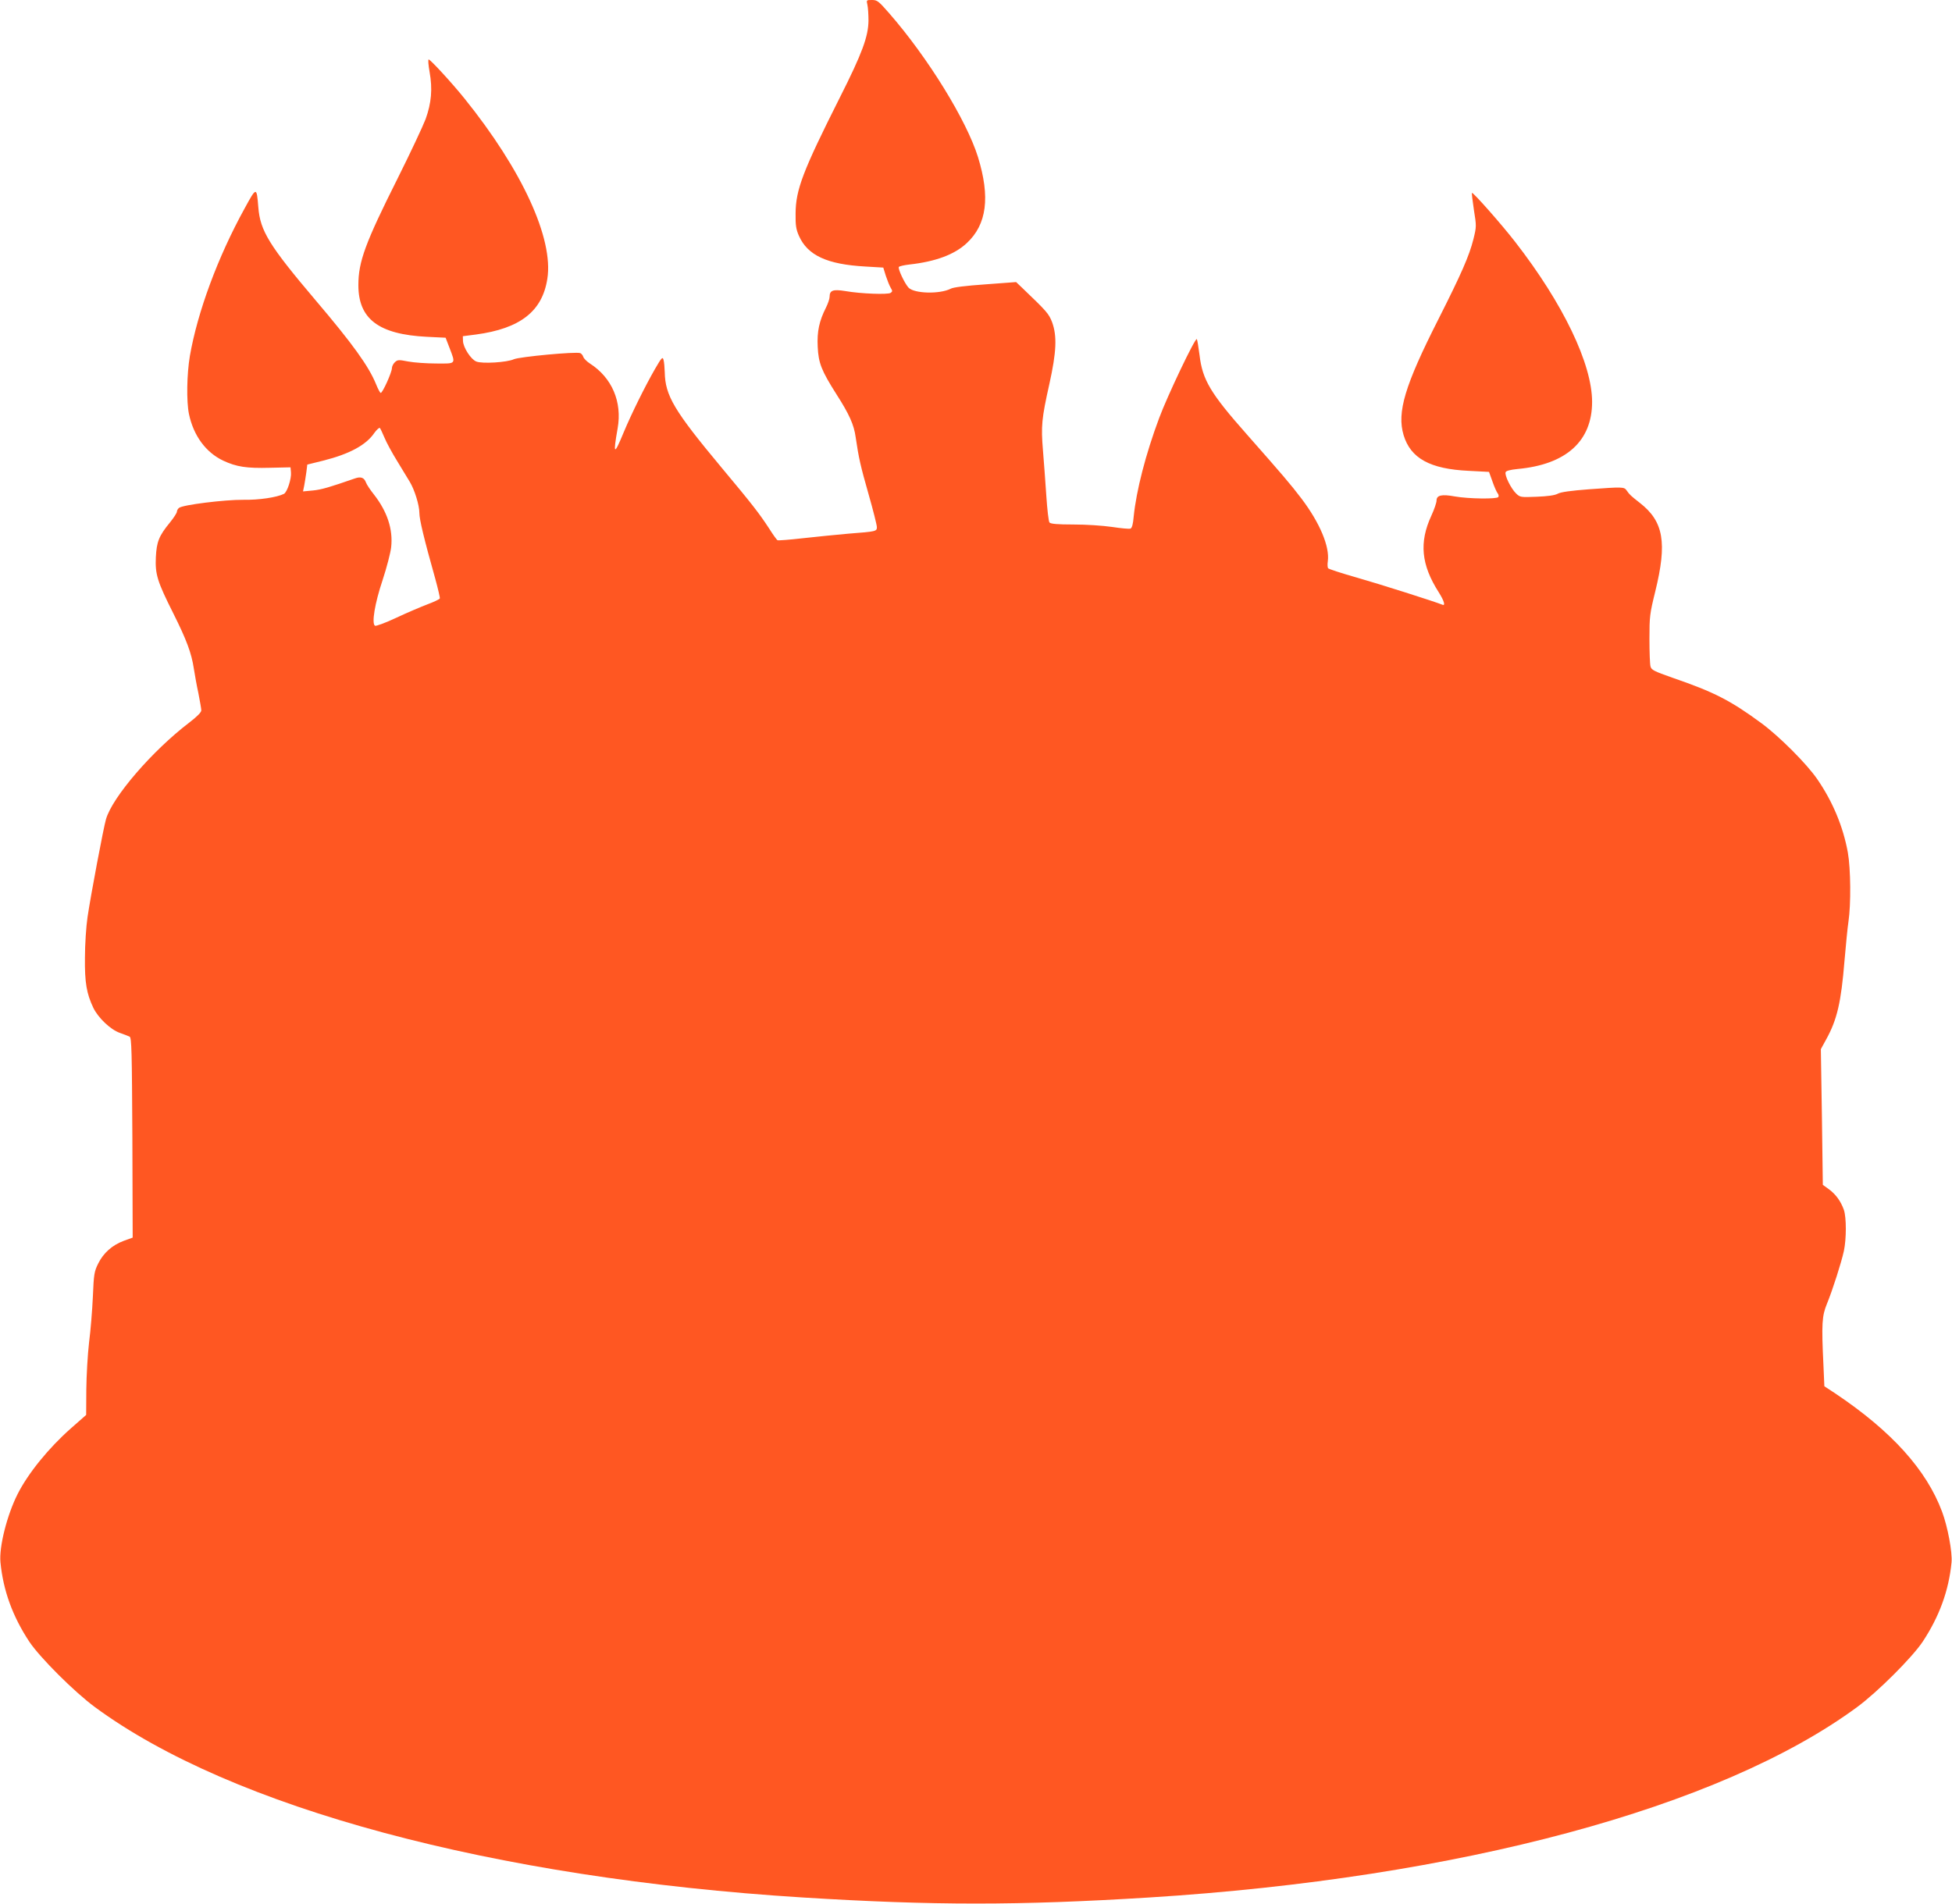 <?xml version="1.0" standalone="no"?>
<!DOCTYPE svg PUBLIC "-//W3C//DTD SVG 20010904//EN"
 "http://www.w3.org/TR/2001/REC-SVG-20010904/DTD/svg10.dtd">
<svg version="1.0" xmlns="http://www.w3.org/2000/svg"
 width="1280pt" height="1249pt" viewBox="0 0 1280 1249"
 preserveAspectRatio="xMidYMid meet">
<g transform="translate(0,1249) scale(0.1,-0.1)"
fill="#ff5722" stroke="none">
<path d="M5688 12458 c4 -18 7 -64 7 -103 -1 -104 -41 -214 -188 -505 -243
-483 -289 -604 -290 -760 -1 -78 3 -104 22 -147 57 -128 184 -187 435 -201
l118 -7 17 -55 c10 -30 24 -65 32 -78 12 -20 12 -24 -1 -33 -18 -12 -194 -6
-297 12 -81 13 -103 5 -103 -38 0 -13 -11 -45 -24 -71 -44 -87 -59 -156 -54
-256 5 -107 24 -156 123 -312 84 -131 115 -200 126 -282 20 -137 32 -189 85
-375 30 -105 54 -201 54 -214 0 -28 -4 -29 -185 -43 -77 -7 -212 -20 -300 -30
-88 -10 -163 -16 -167 -13 -4 2 -29 36 -54 76 -64 98 -110 158 -314 402 -310
372 -368 470 -371 624 -1 31 -4 67 -8 81 -6 22 -12 16 -56 -60 -66 -115 -154
-293 -205 -415 -64 -155 -71 -151 -40 25 31 174 -37 333 -182 426 -20 13 -39
32 -43 43 -3 10 -12 22 -20 25 -29 11 -398 -24 -435 -40 -45 -21 -209 -31
-247 -15 -35 14 -85 91 -87 134 l-1 32 86 11 c290 39 435 152 468 365 42 263
-165 714 -544 1184 -83 103 -223 255 -234 255 -5 0 -2 -37 6 -82 20 -112 12
-203 -26 -309 -18 -47 -100 -222 -184 -390 -212 -423 -257 -545 -257 -699 0
-222 133 -323 449 -339 l123 -6 25 -65 c42 -110 46 -105 -87 -104 -63 0 -146
6 -183 13 -62 12 -69 12 -87 -4 -11 -10 -20 -28 -20 -39 0 -28 -63 -167 -74
-163 -4 1 -18 27 -30 57 -48 118 -153 264 -396 550 -305 360 -364 456 -376
610 -11 136 -12 136 -90 -7 -176 -319 -309 -680 -359 -968 -20 -119 -23 -297
-6 -380 30 -143 111 -252 224 -306 88 -41 153 -51 307 -47 l135 3 3 -33 c4
-42 -25 -130 -46 -141 -46 -23 -164 -41 -267 -39 -121 1 -397 -33 -421 -53 -8
-6 -14 -18 -14 -25 0 -8 -20 -39 -45 -70 -73 -89 -88 -127 -93 -229 -5 -112 9
-158 115 -369 86 -172 119 -260 134 -361 6 -38 19 -112 30 -162 10 -51 19
-102 19 -112 0 -13 -28 -41 -80 -81 -240 -183 -503 -487 -545 -633 -16 -54
-100 -499 -121 -642 -9 -60 -17 -180 -17 -265 -2 -165 11 -237 55 -330 32 -66
113 -143 173 -164 28 -10 57 -21 65 -25 13 -7 15 -93 18 -663 l2 -655 -58 -21
c-76 -28 -134 -80 -168 -149 -26 -52 -29 -70 -35 -217 -4 -89 -15 -224 -25
-301 -9 -77 -17 -215 -18 -308 l-1 -167 -100 -88 c-146 -129 -281 -295 -350
-432 -69 -137 -122 -346 -112 -447 18 -185 80 -355 189 -520 70 -105 297 -331
430 -429 897 -661 2612 -1122 4643 -1249 855 -53 1415 -53 2270 0 2031 127
3746 588 4643 1249 133 98 360 324 430 429 109 165 171 335 189 520 6 66 -25
233 -62 332 -102 274 -330 527 -696 773 l-76 50 -6 138 c-13 271 -10 323 23
403 38 93 94 269 111 346 17 80 17 220 0 270 -20 56 -52 101 -98 135 l-40 29
-6 445 -7 445 35 64 c72 130 98 245 120 515 9 103 20 219 26 257 17 114 15
347 -4 454 -31 170 -99 333 -200 480 -69 101 -250 282 -367 368 -204 150 -310
204 -583 298 -122 43 -138 51 -144 74 -4 14 -7 96 -7 181 0 146 2 164 38 310
79 321 55 460 -100 581 -61 48 -68 54 -88 83 -16 23 -27 23 -246 7 -118 -9
-185 -18 -205 -29 -20 -11 -66 -17 -138 -20 -106 -4 -109 -4 -136 22 -33 32
-76 119 -68 139 3 9 29 16 78 21 319 29 489 183 489 440 0 249 -190 645 -504
1049 -88 114 -278 329 -284 322 -2 -2 4 -52 13 -112 17 -106 17 -109 -3 -191
-28 -111 -79 -227 -230 -526 -220 -434 -273 -610 -228 -760 46 -152 173 -222
426 -234 l134 -7 23 -64 c12 -35 28 -70 34 -77 6 -7 8 -18 4 -24 -9 -14 -194
-12 -285 4 -87 16 -120 8 -120 -27 0 -13 -15 -58 -34 -99 -81 -175 -67 -322
48 -502 36 -57 46 -92 24 -82 -52 21 -407 134 -558 177 -102 29 -188 57 -191
62 -4 5 -5 26 -2 46 13 96 -52 251 -172 410 -72 95 -128 160 -359 422 -239
270 -291 358 -310 519 -7 55 -15 102 -18 106 -11 10 -195 -377 -247 -518 -89
-238 -150 -477 -167 -646 -4 -49 -11 -75 -21 -79 -8 -3 -62 2 -121 11 -63 9
-168 16 -253 16 -105 0 -149 4 -157 13 -6 6 -15 86 -21 177 -6 91 -16 224 -22
297 -13 158 -9 206 42 434 47 212 51 315 18 406 -22 56 -34 70 -195 224 l-41
39 -201 -15 c-129 -9 -212 -19 -229 -29 -71 -36 -237 -32 -275 7 -26 28 -71
124 -64 136 3 5 34 12 68 16 172 19 297 65 378 141 131 122 154 301 73 564
-75 241 -328 652 -583 944 -69 79 -78 86 -112 86 -37 0 -37 0 -30 -32z m-3167
-2838 c12 -30 50 -100 84 -155 34 -55 71 -116 82 -135 32 -53 63 -154 63 -204
0 -43 31 -172 104 -431 18 -66 32 -125 30 -130 -3 -6 -39 -23 -82 -39 -42 -16
-134 -55 -204 -88 -70 -33 -133 -56 -139 -52 -23 14 -2 145 50 300 27 82 52
179 56 215 13 118 -26 235 -114 347 -23 29 -46 63 -51 77 -12 33 -34 41 -73
27 -164 -57 -221 -74 -276 -79 l-64 -6 8 39 c4 21 10 61 14 88 l6 49 105 26
c171 43 281 102 335 182 16 22 32 36 36 32 4 -4 17 -33 30 -63z"/>
</g>
</svg>
